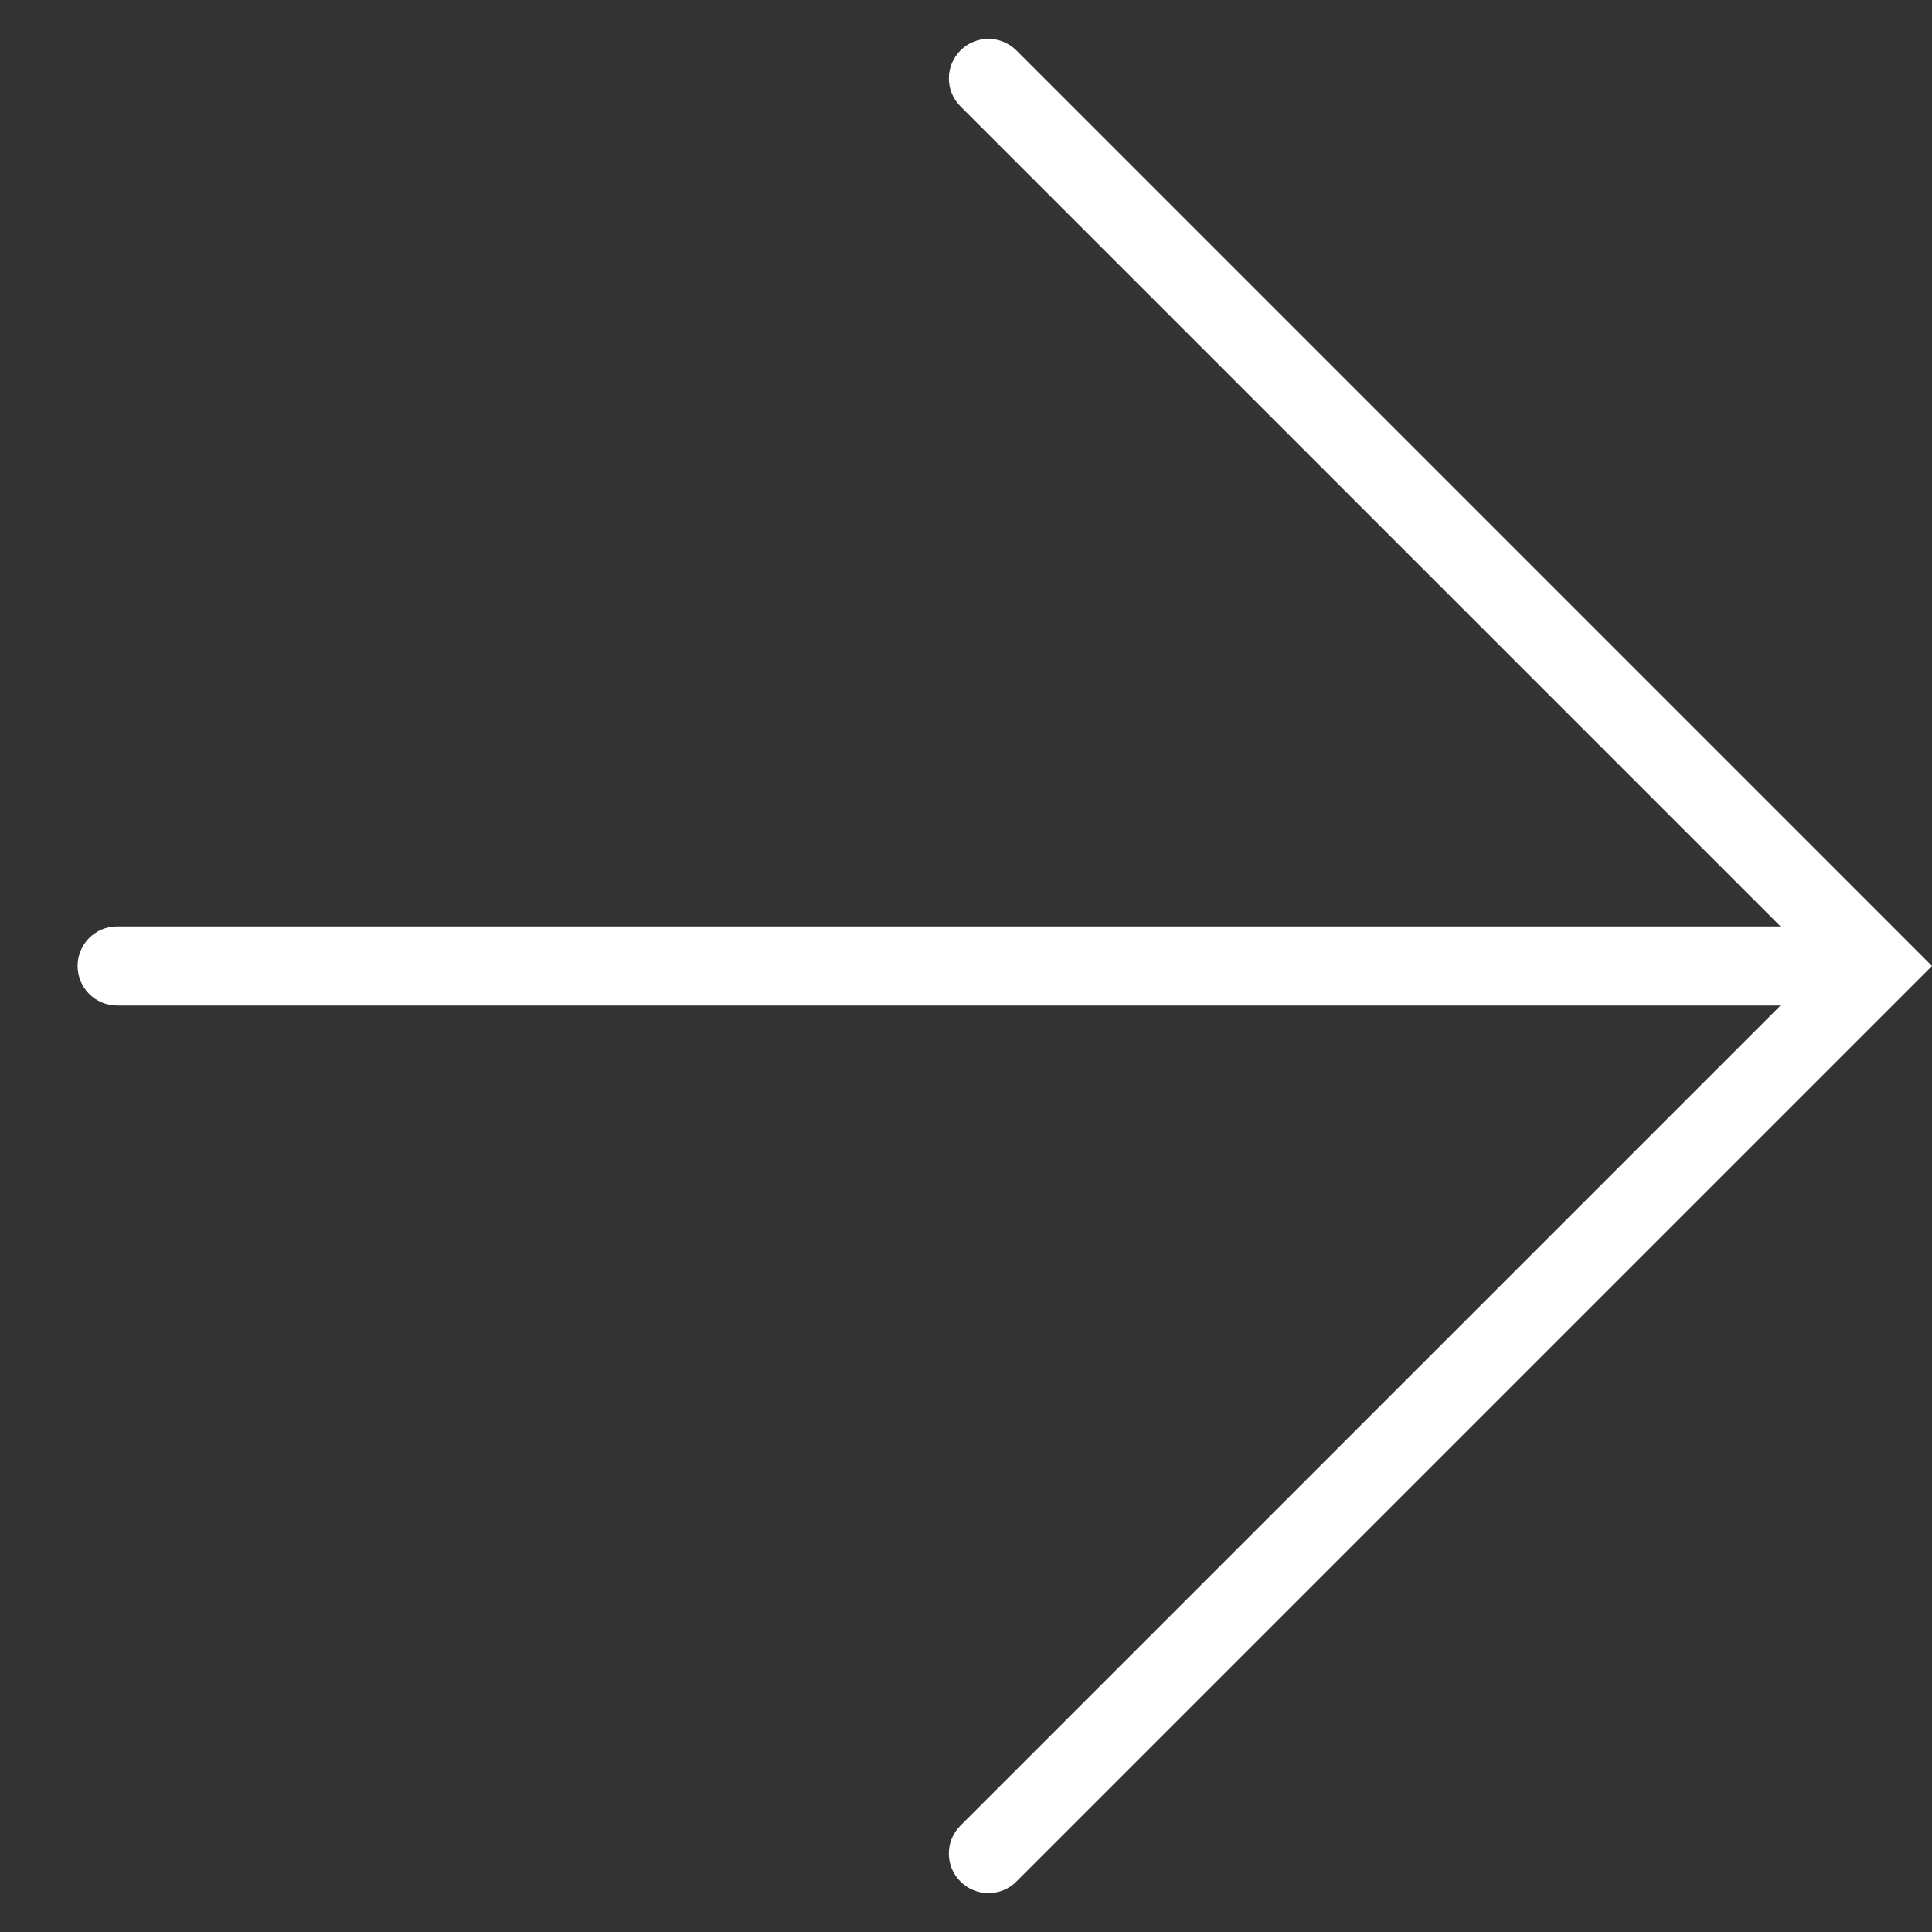 <?xml version="1.0" encoding="utf-8"?>
<!-- Generator: Adobe Illustrator 16.0.0, SVG Export Plug-In . SVG Version: 6.00 Build 0)  -->
<!DOCTYPE svg PUBLIC "-//W3C//DTD SVG 1.1//EN" "http://www.w3.org/Graphics/SVG/1.1/DTD/svg11.dtd">
<svg version="1.1" id="Layer_1" xmlns:x="http://ns.adobe.com/Extensibility/1.0/" xmlns:i="http://ns.adobe.com/AdobeIllustrator/10.0/" xmlns:graph="http://ns.adobe.com/Graphs/1.0/"
	 xmlns="http://www.w3.org/2000/svg" xmlns:xlink="http://www.w3.org/1999/xlink" xmlns:a="http://ns.adobe.com/AdobeSVGViewerExtensions/3.0/"
	 x="0px" y="0px" width="100px" height="100px" viewBox="108.5 0 100 100" enable-background="new 108.5 0 100 100"
	 xml:space="preserve">
<rect x="108.5" y="0" width="100" height="100" fill="#333333" stroke="none"/>
<path fill="#FFFFFF" d="M161.109,97.391l45.942-45.943c0-0.001,0.001-0.001,0.001-0.002l1.447-1.446l-1.447-1.447l-0.001-0.002
	L161.109,2.608c-0.8-0.8-2.096-0.8-2.896,0c-0.8,0.799-0.8,2.096,0,2.895l42.447,42.448h-86.097c-1.131,0-2.047,0.917-2.047,2.048
	s0.916,2.048,2.047,2.048h86.097l-42.447,42.448c-0.4,0.4-0.601,0.924-0.601,1.448s0.2,1.048,0.601,1.447
	C159.014,98.191,160.31,98.191,161.109,97.391z"/>
</svg>
